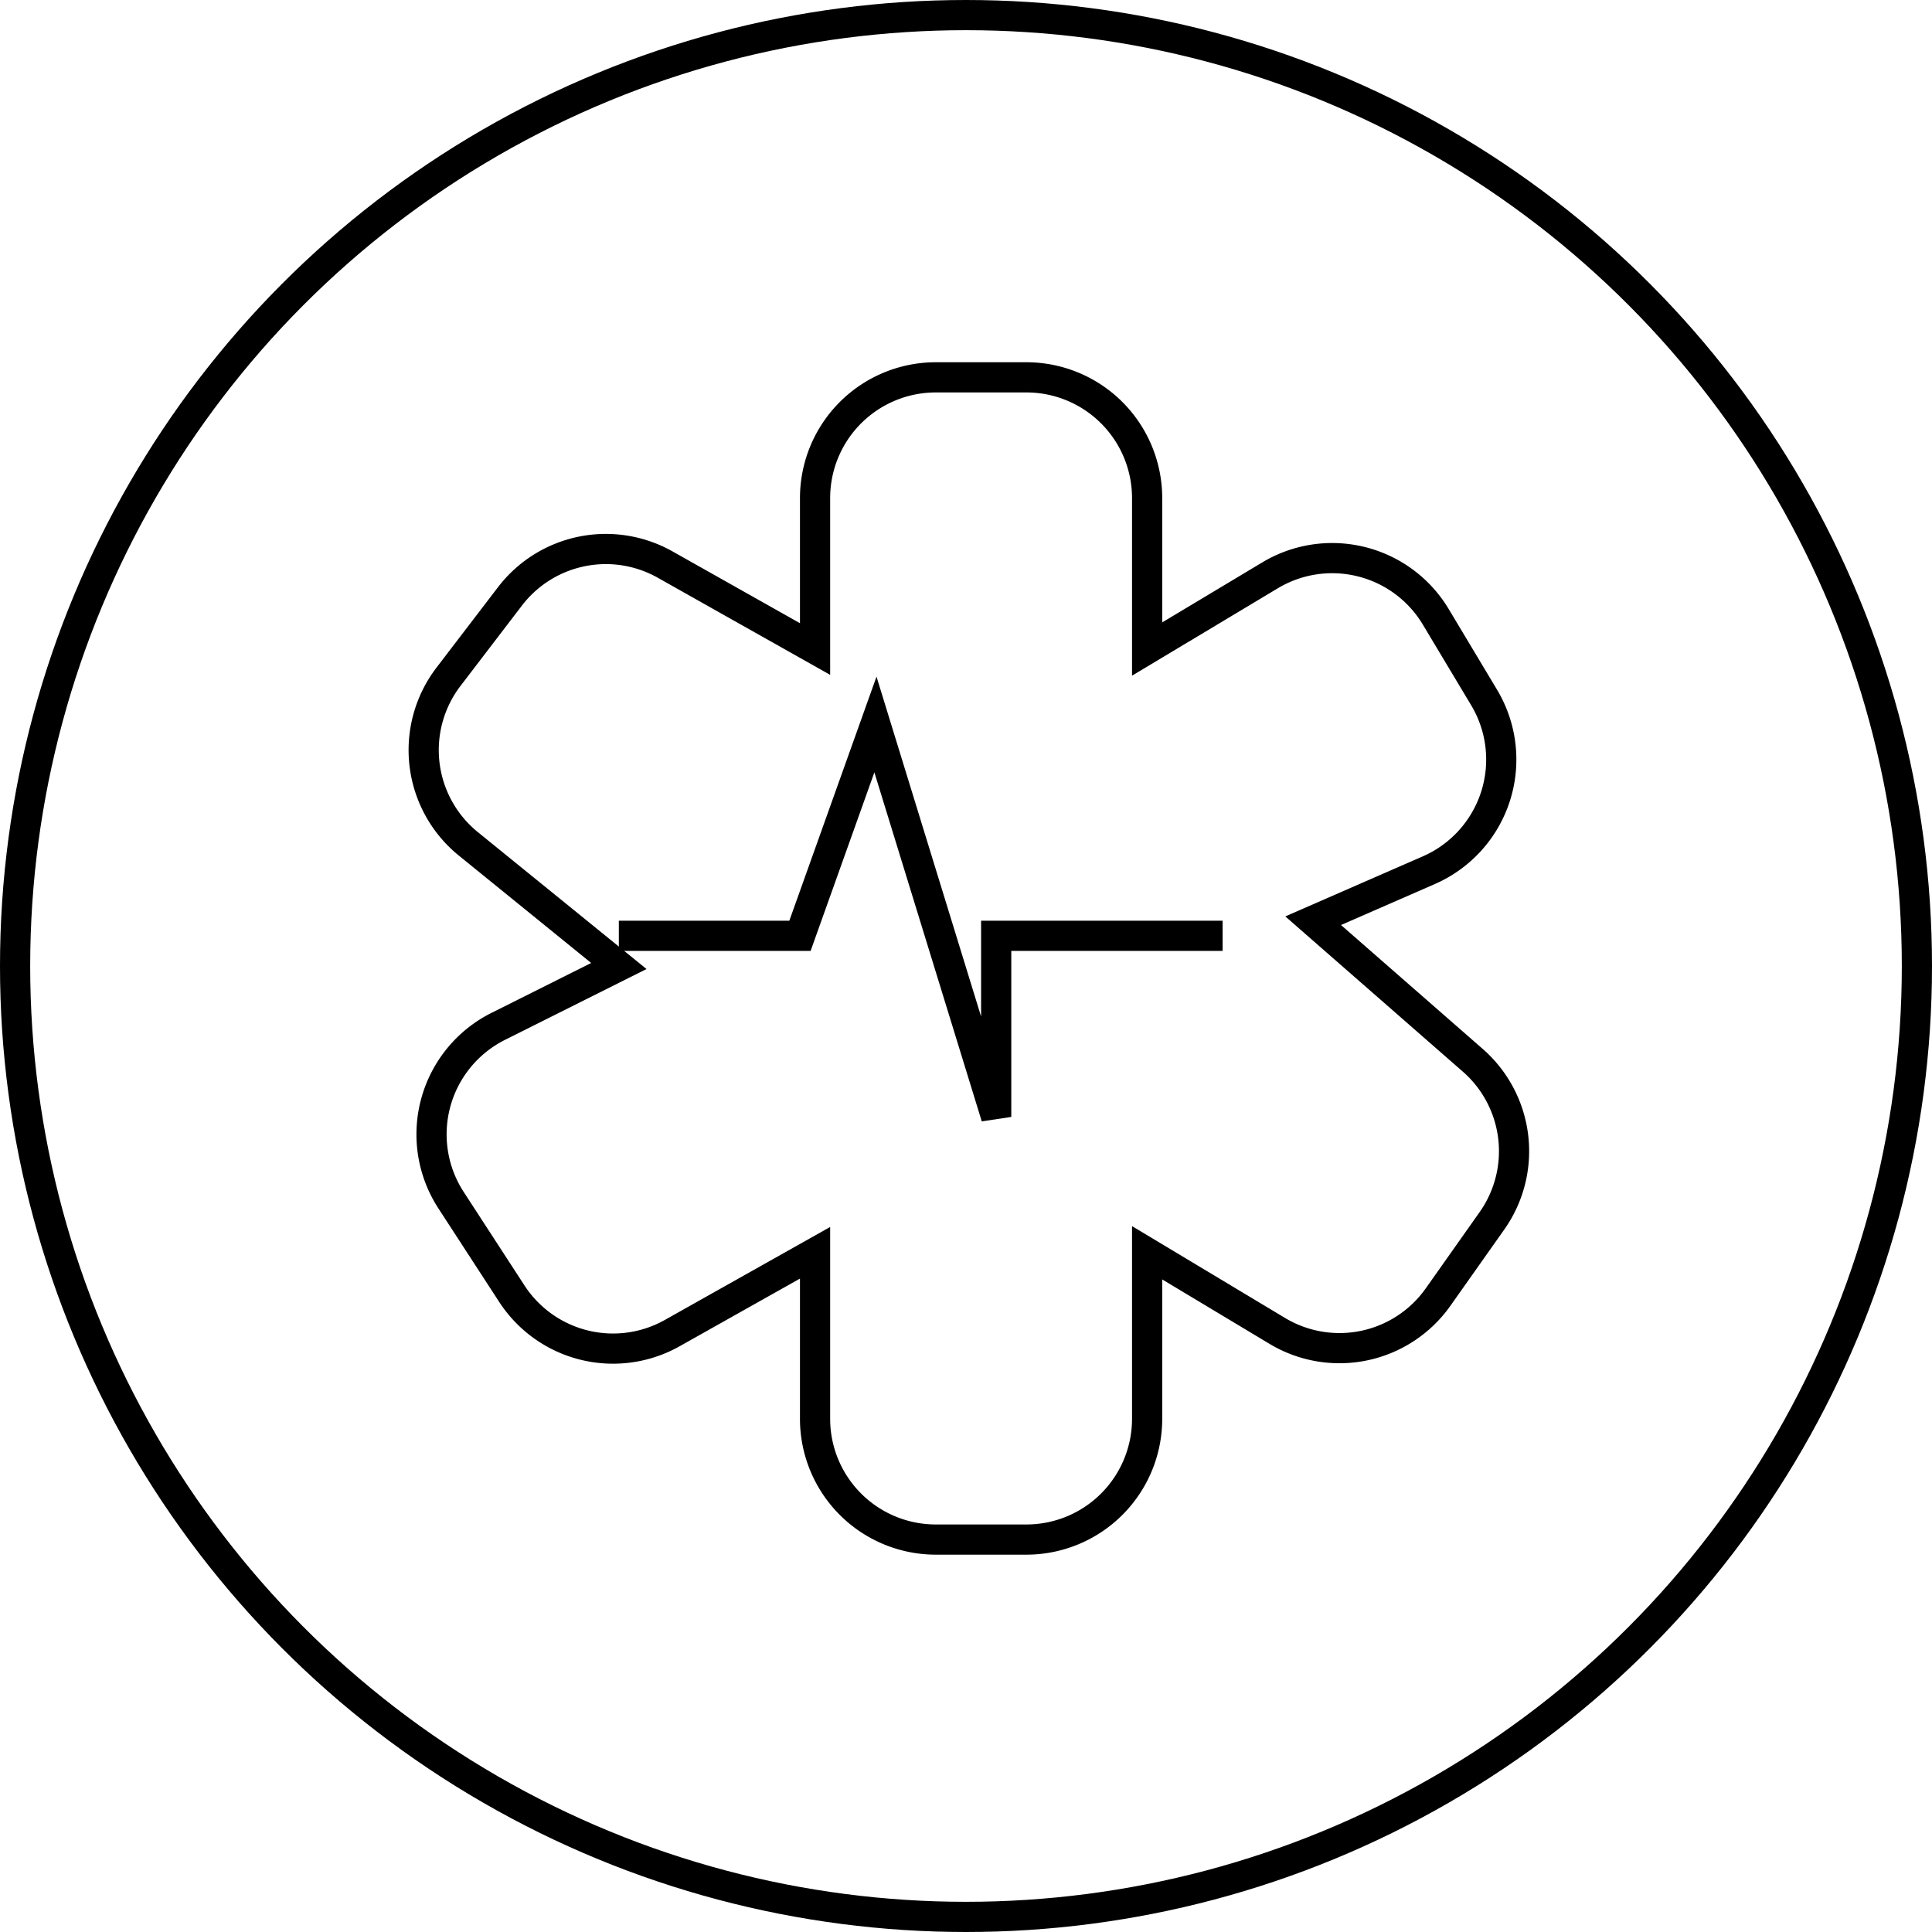<svg xmlns="http://www.w3.org/2000/svg" width="128" height="128" fill="none" viewBox="0 0 128 128"><circle cx="64" cy="64" r="63" stroke="#000" stroke-width="2"/><path stroke="#000" stroke-width="2" d="M54 33v10l-9.94-5.6a8 8 0 0 0-10.28 2.12l-4.06 5.31a8 8 0 0 0 1.3 11.07L41 64l-7.99 4a8 8 0 0 0-3.13 11.51l4.03 6.2a8 8 0 0 0 10.63 2.61L54 83v11a8 8 0 0 0 8 8h6a8 8 0 0 0 8-8V83l8.63 5.18a8 8 0 0 0 10.65-2.25l3.56-5.04a8 8 0 0 0-1.26-10.64L87 61l7.67-3.35a8 8 0 0 0 3.65-11.45l-3.2-5.34a8 8 0 0 0-10.98-2.74L76 43V33a8 8 0 0 0-8-8h-6a8 8 0 0 0-8 8Z"/><path stroke="#000" stroke-width="2" d="M41 62h12l5-14 8 26V62h15"/></svg>